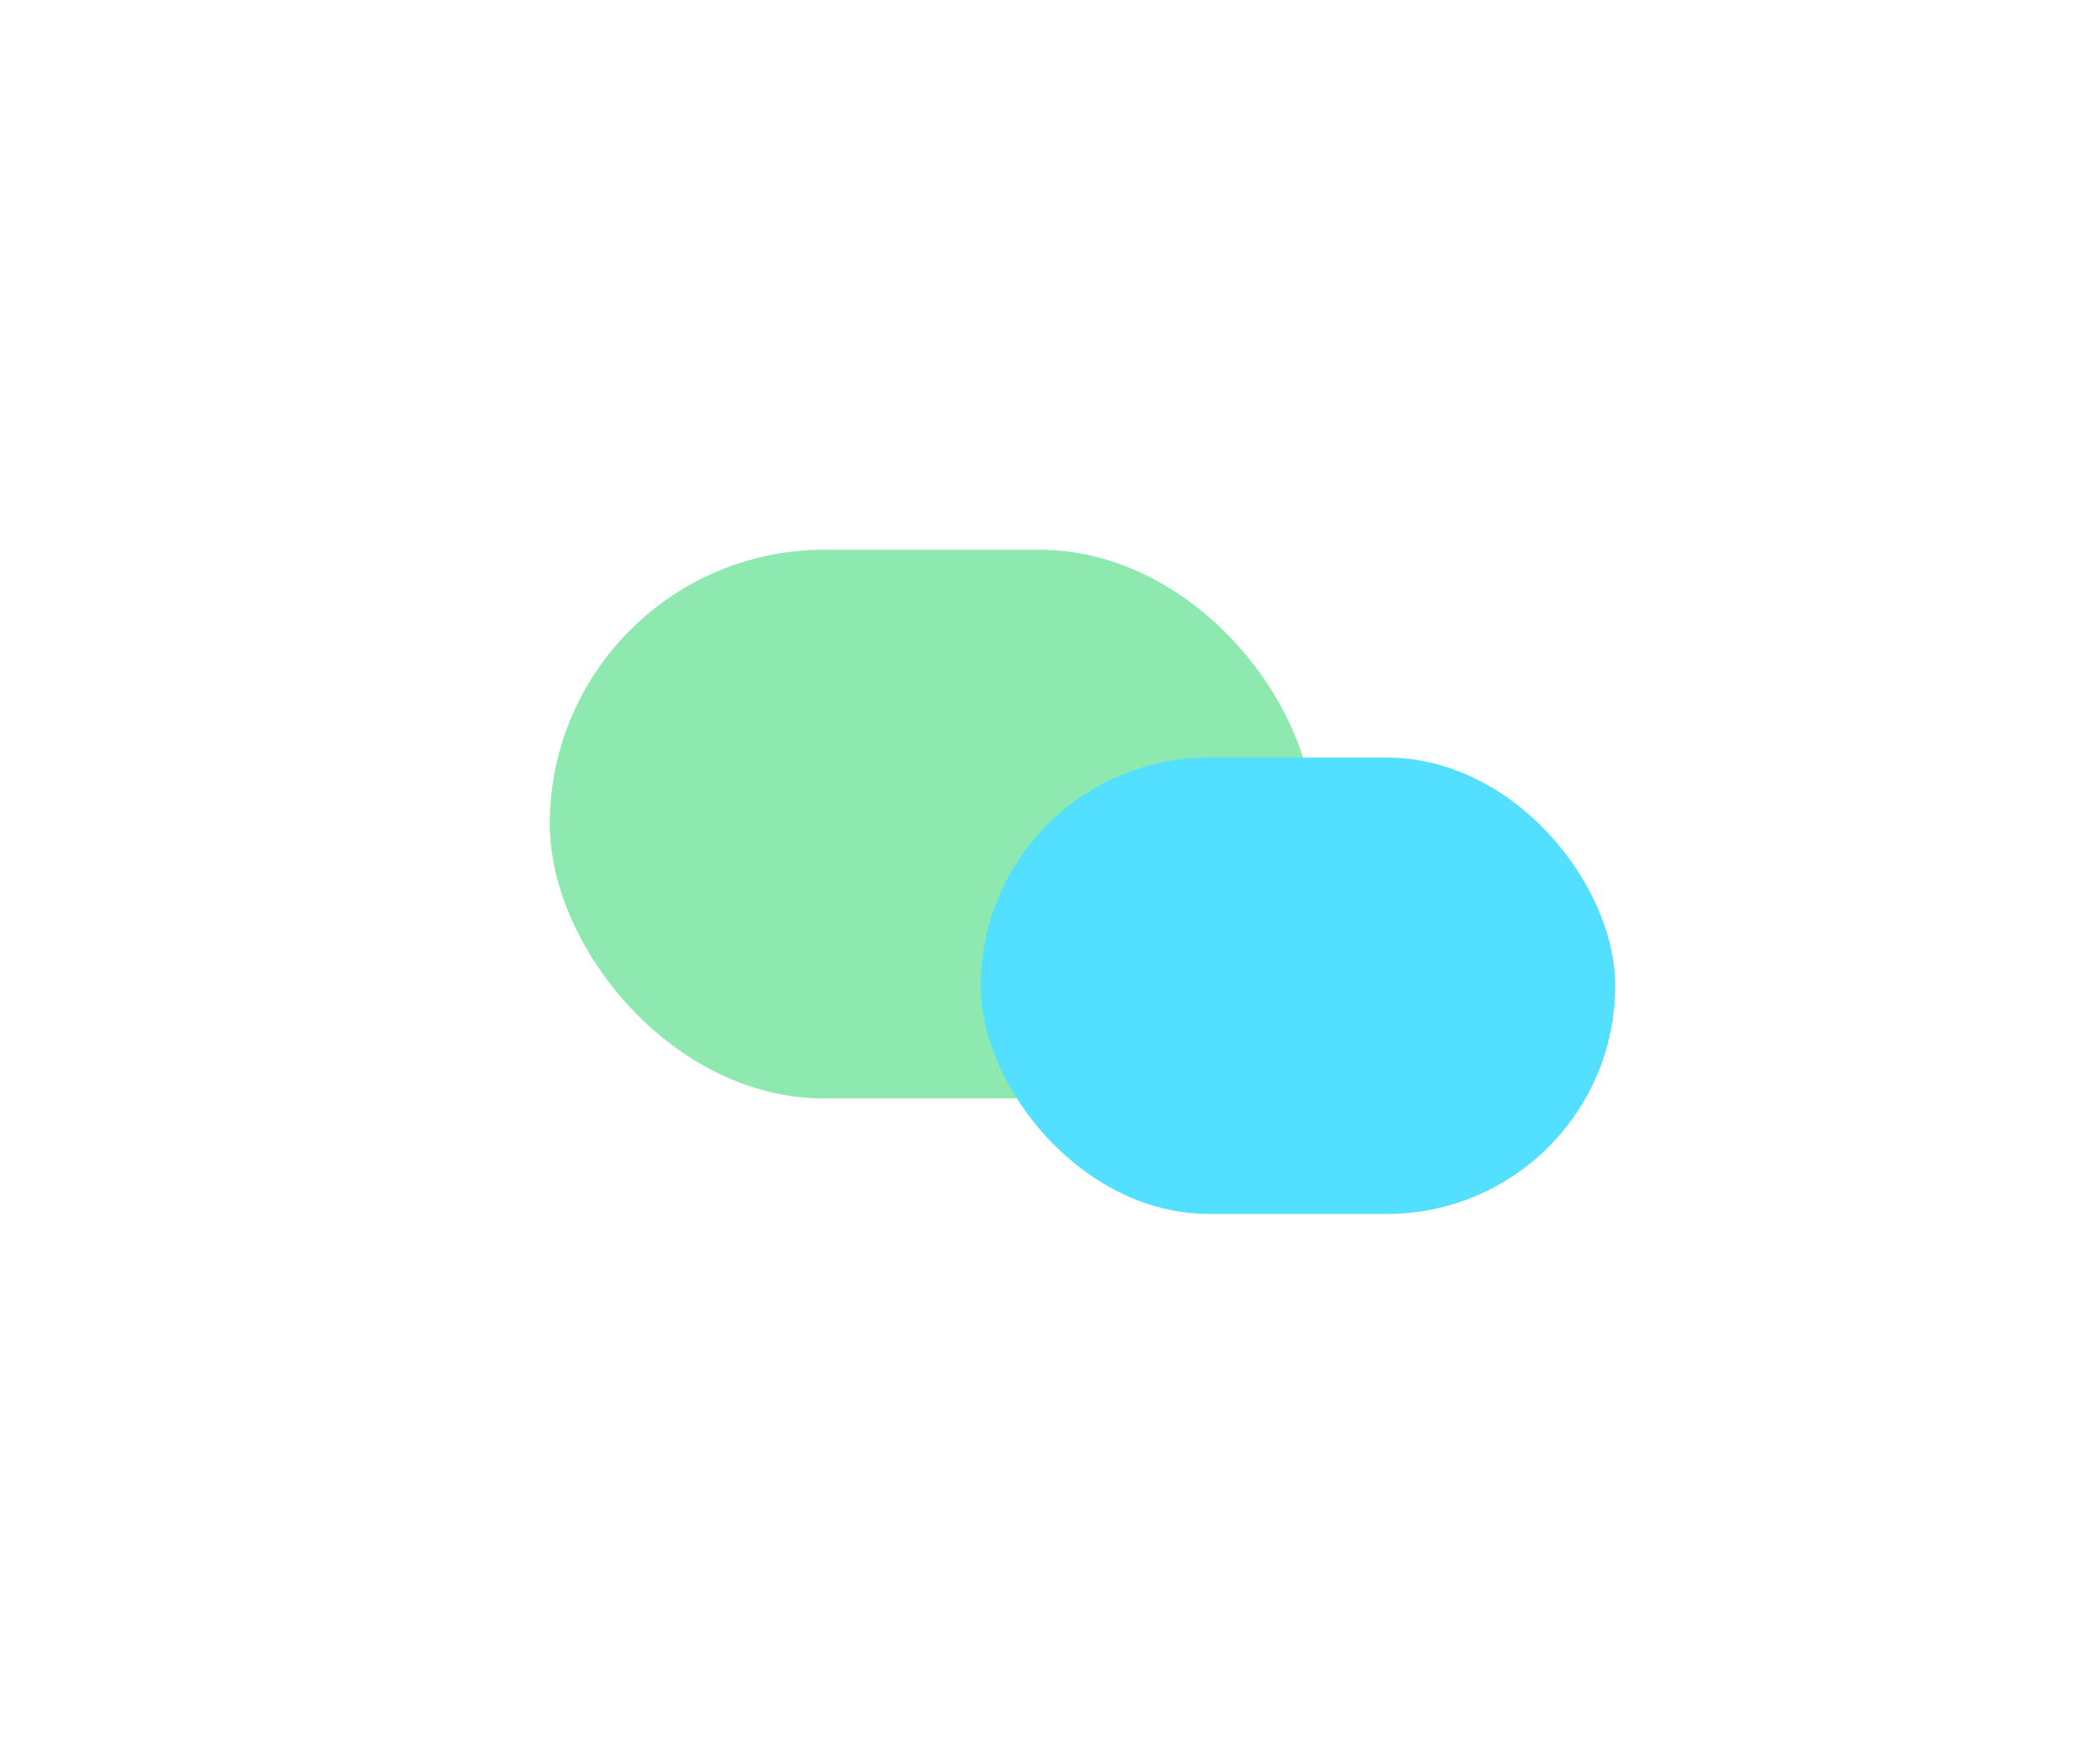 <?xml version="1.0" encoding="UTF-8"?> <svg xmlns="http://www.w3.org/2000/svg" width="1899" height="1604" viewBox="0 0 1899 1604" fill="none"><g filter="url(#filter0_f_2483_8488)"><rect x="500" y="500" width="695" height="499" rx="249.5" fill="#2ED66E" fill-opacity="0.54"></rect></g><g filter="url(#filter1_f_2483_8488)"><rect x="892" y="689" width="577" height="415" rx="207.5" fill="#53DFFF"></rect></g><defs><filter id="filter0_f_2483_8488" x="0" y="0" width="1695" height="1499" filterUnits="userSpaceOnUse" color-interpolation-filters="sRGB"><feFlood flood-opacity="0" result="BackgroundImageFix"></feFlood><feBlend mode="normal" in="SourceGraphic" in2="BackgroundImageFix" result="shape"></feBlend><feGaussianBlur stdDeviation="250" result="effect1_foregroundBlur_2483_8488"></feGaussianBlur></filter><filter id="filter1_f_2483_8488" x="392" y="189" width="1577" height="1415" filterUnits="userSpaceOnUse" color-interpolation-filters="sRGB"><feFlood flood-opacity="0" result="BackgroundImageFix"></feFlood><feBlend mode="normal" in="SourceGraphic" in2="BackgroundImageFix" result="shape"></feBlend><feGaussianBlur stdDeviation="250" result="effect1_foregroundBlur_2483_8488"></feGaussianBlur></filter></defs></svg> 